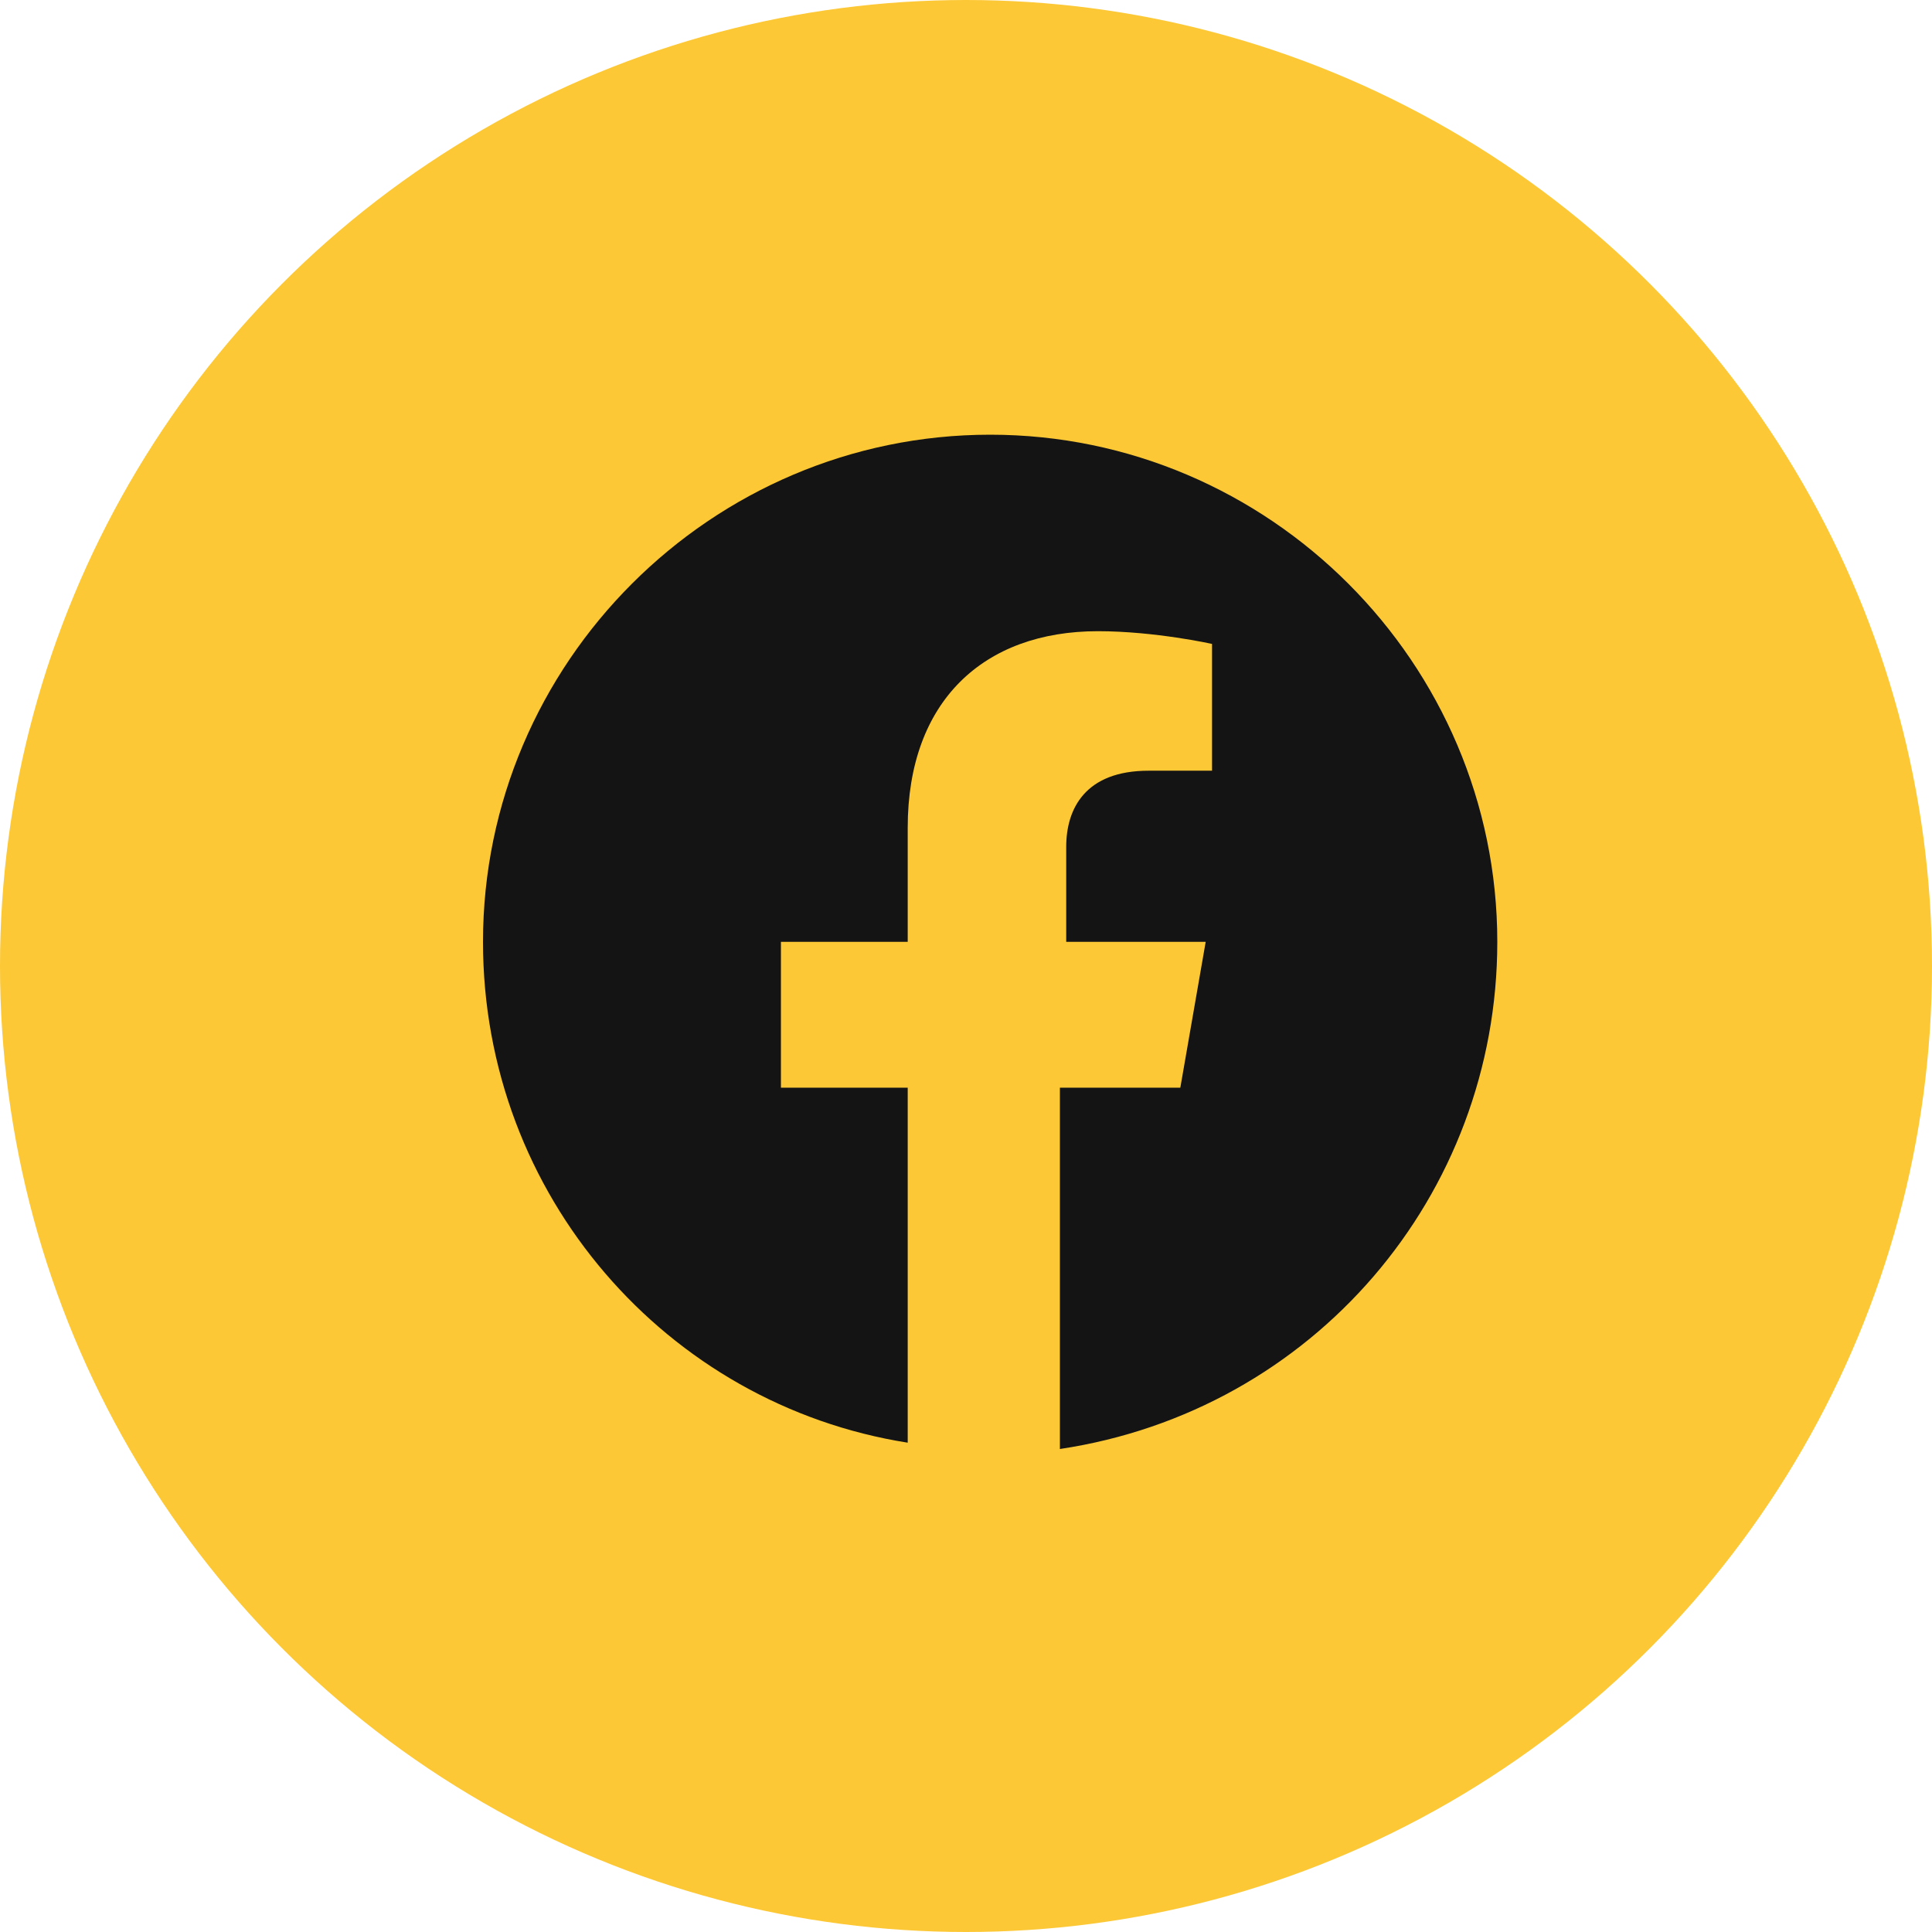 <svg fill="none" xmlns="http://www.w3.org/2000/svg" viewBox="0 0 48 48"><circle cx="24" cy="24" r="24" fill="#FDC835"/><path d="M37.2 23.4c0-6.93-5.67-12.6-12.6-12.6S12 16.47 12 23.4c0 6.3 4.567 11.498 10.552 12.443v-8.82h-3.15V23.4h3.15v-2.835c0-3.15 1.89-4.883 4.726-4.883 1.417 0 2.835.316 2.835.316v3.15h-1.575c-1.576 0-2.048.945-2.048 1.89V23.4h3.465l-.63 3.623h-2.992V36c6.3-.945 10.867-6.3 10.867-12.6Z" fill="#141414"/></svg>